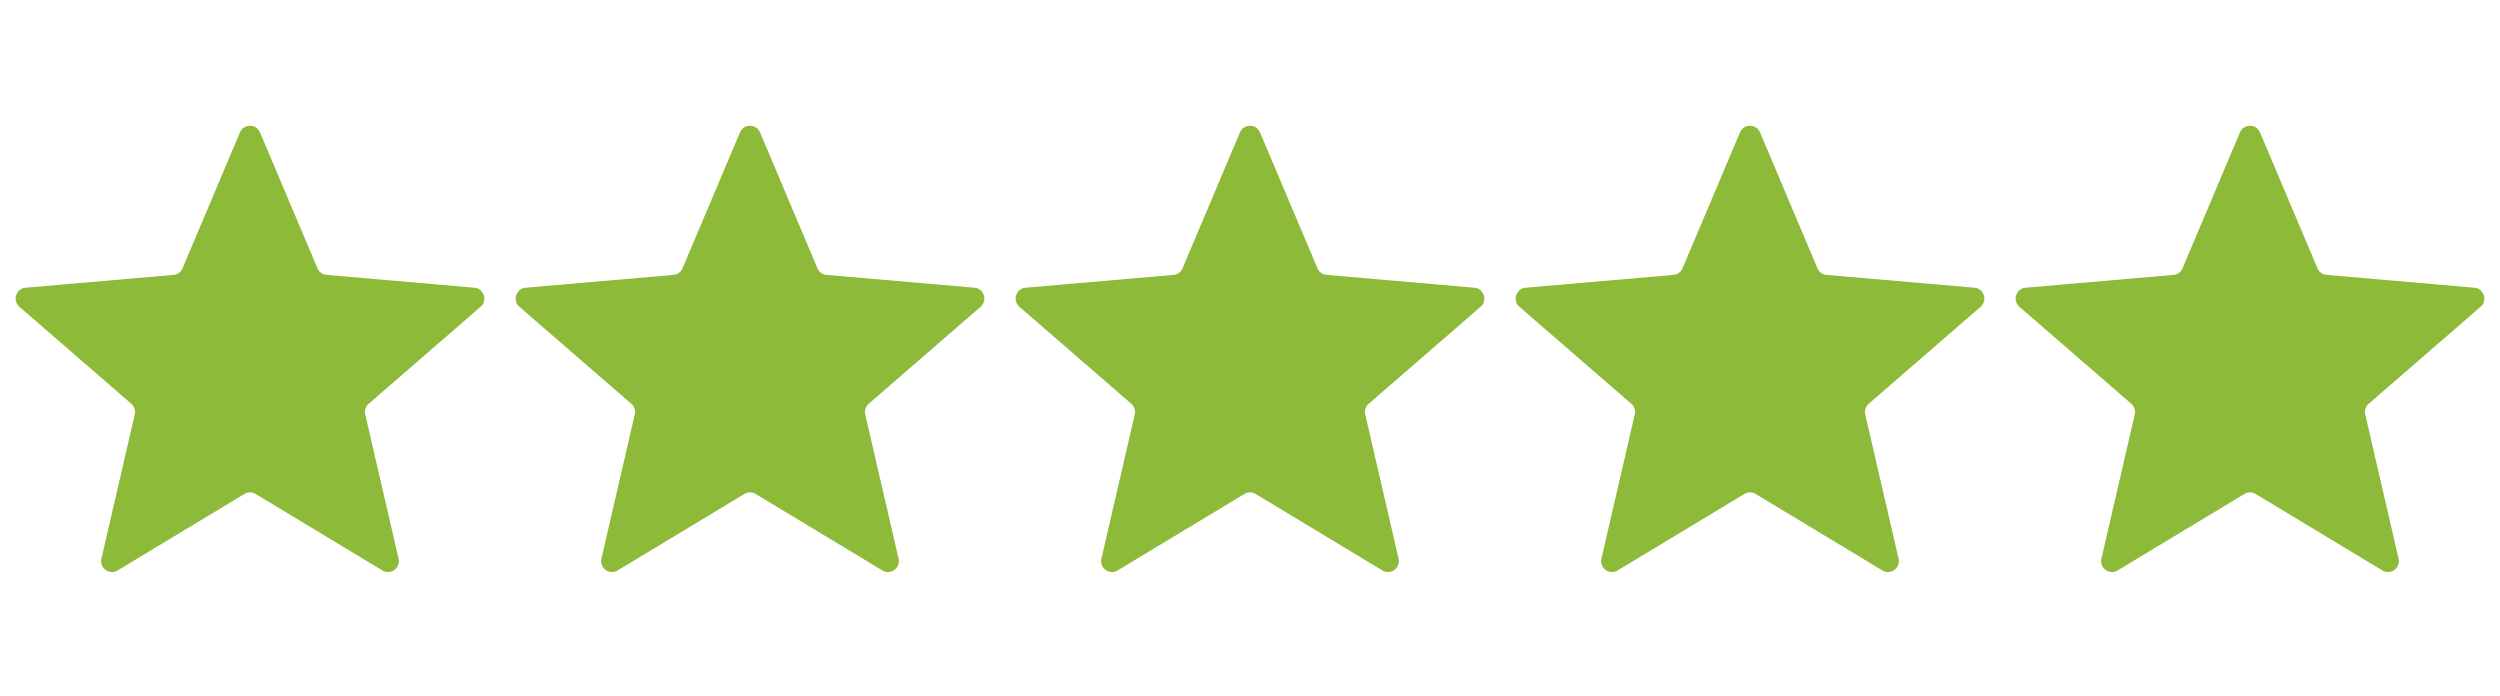<svg width="115" height="32" viewBox="0 0 115 32" fill="none" xmlns="http://www.w3.org/2000/svg">
<path d="M5.41 26.24C5.032 26.468 4.565 26.129 4.665 25.699L6.2 19.064C6.241 18.884 6.18 18.695 6.04 18.574L0.892 14.111C0.559 13.822 0.737 13.274 1.177 13.235L7.98 12.645C8.165 12.629 8.325 12.512 8.397 12.341L11.039 6.09C11.211 5.683 11.789 5.683 11.961 6.09L14.603 12.341C14.675 12.512 14.835 12.629 15.02 12.645L21.823 13.235C22.263 13.274 22.441 13.822 22.108 14.111L16.96 18.574C16.82 18.695 16.759 18.884 16.8 19.064L18.335 25.699C18.434 26.129 17.968 26.468 17.59 26.24L11.758 22.722C11.599 22.626 11.401 22.626 11.242 22.722L5.41 26.24Z" fill="#8DBA39"/>
<path d="M28.41 26.24C28.032 26.468 27.566 26.129 27.665 25.699L29.2 19.064C29.241 18.884 29.18 18.695 29.04 18.574L23.892 14.111C23.559 13.822 23.737 13.274 24.177 13.235L30.98 12.645C31.165 12.629 31.325 12.512 31.397 12.341L34.039 6.09C34.212 5.683 34.788 5.683 34.961 6.09L37.603 12.341C37.675 12.512 37.836 12.629 38.02 12.645L44.823 13.235C45.263 13.274 45.441 13.822 45.108 14.111L39.96 18.574C39.82 18.695 39.759 18.884 39.8 19.064L41.335 25.699C41.434 26.129 40.968 26.468 40.59 26.24L34.758 22.722C34.599 22.626 34.401 22.626 34.242 22.722L28.41 26.24Z" fill="#8DBA39"/>
<path d="M51.41 26.24C51.032 26.468 50.566 26.129 50.665 25.699L52.2 19.064C52.241 18.884 52.18 18.695 52.04 18.574L46.892 14.111C46.559 13.822 46.737 13.274 47.177 13.235L53.98 12.645C54.164 12.629 54.325 12.512 54.397 12.341L57.039 6.09C57.212 5.683 57.788 5.683 57.961 6.09L60.603 12.341C60.675 12.512 60.836 12.629 61.02 12.645L67.823 13.235C68.263 13.274 68.441 13.822 68.108 14.111L62.96 18.574C62.82 18.695 62.759 18.884 62.8 19.064L64.335 25.699C64.434 26.129 63.968 26.468 63.59 26.24L57.758 22.722C57.599 22.626 57.401 22.626 57.242 22.722L51.41 26.24Z" fill="#8DBA39"/>
<path d="M74.41 26.24C74.032 26.468 73.566 26.129 73.665 25.699L75.2 19.064C75.241 18.884 75.18 18.695 75.04 18.574L69.892 14.111C69.559 13.822 69.737 13.274 70.177 13.235L76.98 12.645C77.165 12.629 77.325 12.512 77.397 12.341L80.039 6.09C80.212 5.683 80.788 5.683 80.961 6.09L83.603 12.341C83.675 12.512 83.835 12.629 84.02 12.645L90.823 13.235C91.263 13.274 91.441 13.822 91.108 14.111L85.96 18.574C85.82 18.695 85.759 18.884 85.8 19.064L87.335 25.699C87.434 26.129 86.968 26.468 86.59 26.24L80.758 22.722C80.599 22.626 80.401 22.626 80.242 22.722L74.41 26.24Z" fill="#8DBA39"/>
<path d="M97.41 26.24C97.032 26.468 96.566 26.129 96.665 25.699L98.2 19.064C98.241 18.884 98.18 18.695 98.04 18.574L92.892 14.111C92.559 13.822 92.737 13.274 93.177 13.235L99.98 12.645C100.165 12.629 100.325 12.512 100.397 12.341L103.039 6.09C103.212 5.683 103.788 5.683 103.961 6.09L106.603 12.341C106.675 12.512 106.835 12.629 107.02 12.645L113.823 13.235C114.263 13.274 114.441 13.822 114.108 14.111L108.96 18.574C108.82 18.695 108.759 18.884 108.8 19.064L110.335 25.699C110.435 26.129 109.968 26.468 109.59 26.24L103.758 22.722C103.599 22.626 103.401 22.626 103.242 22.722L97.41 26.24Z" fill="#8DBA39"/>
</svg>
